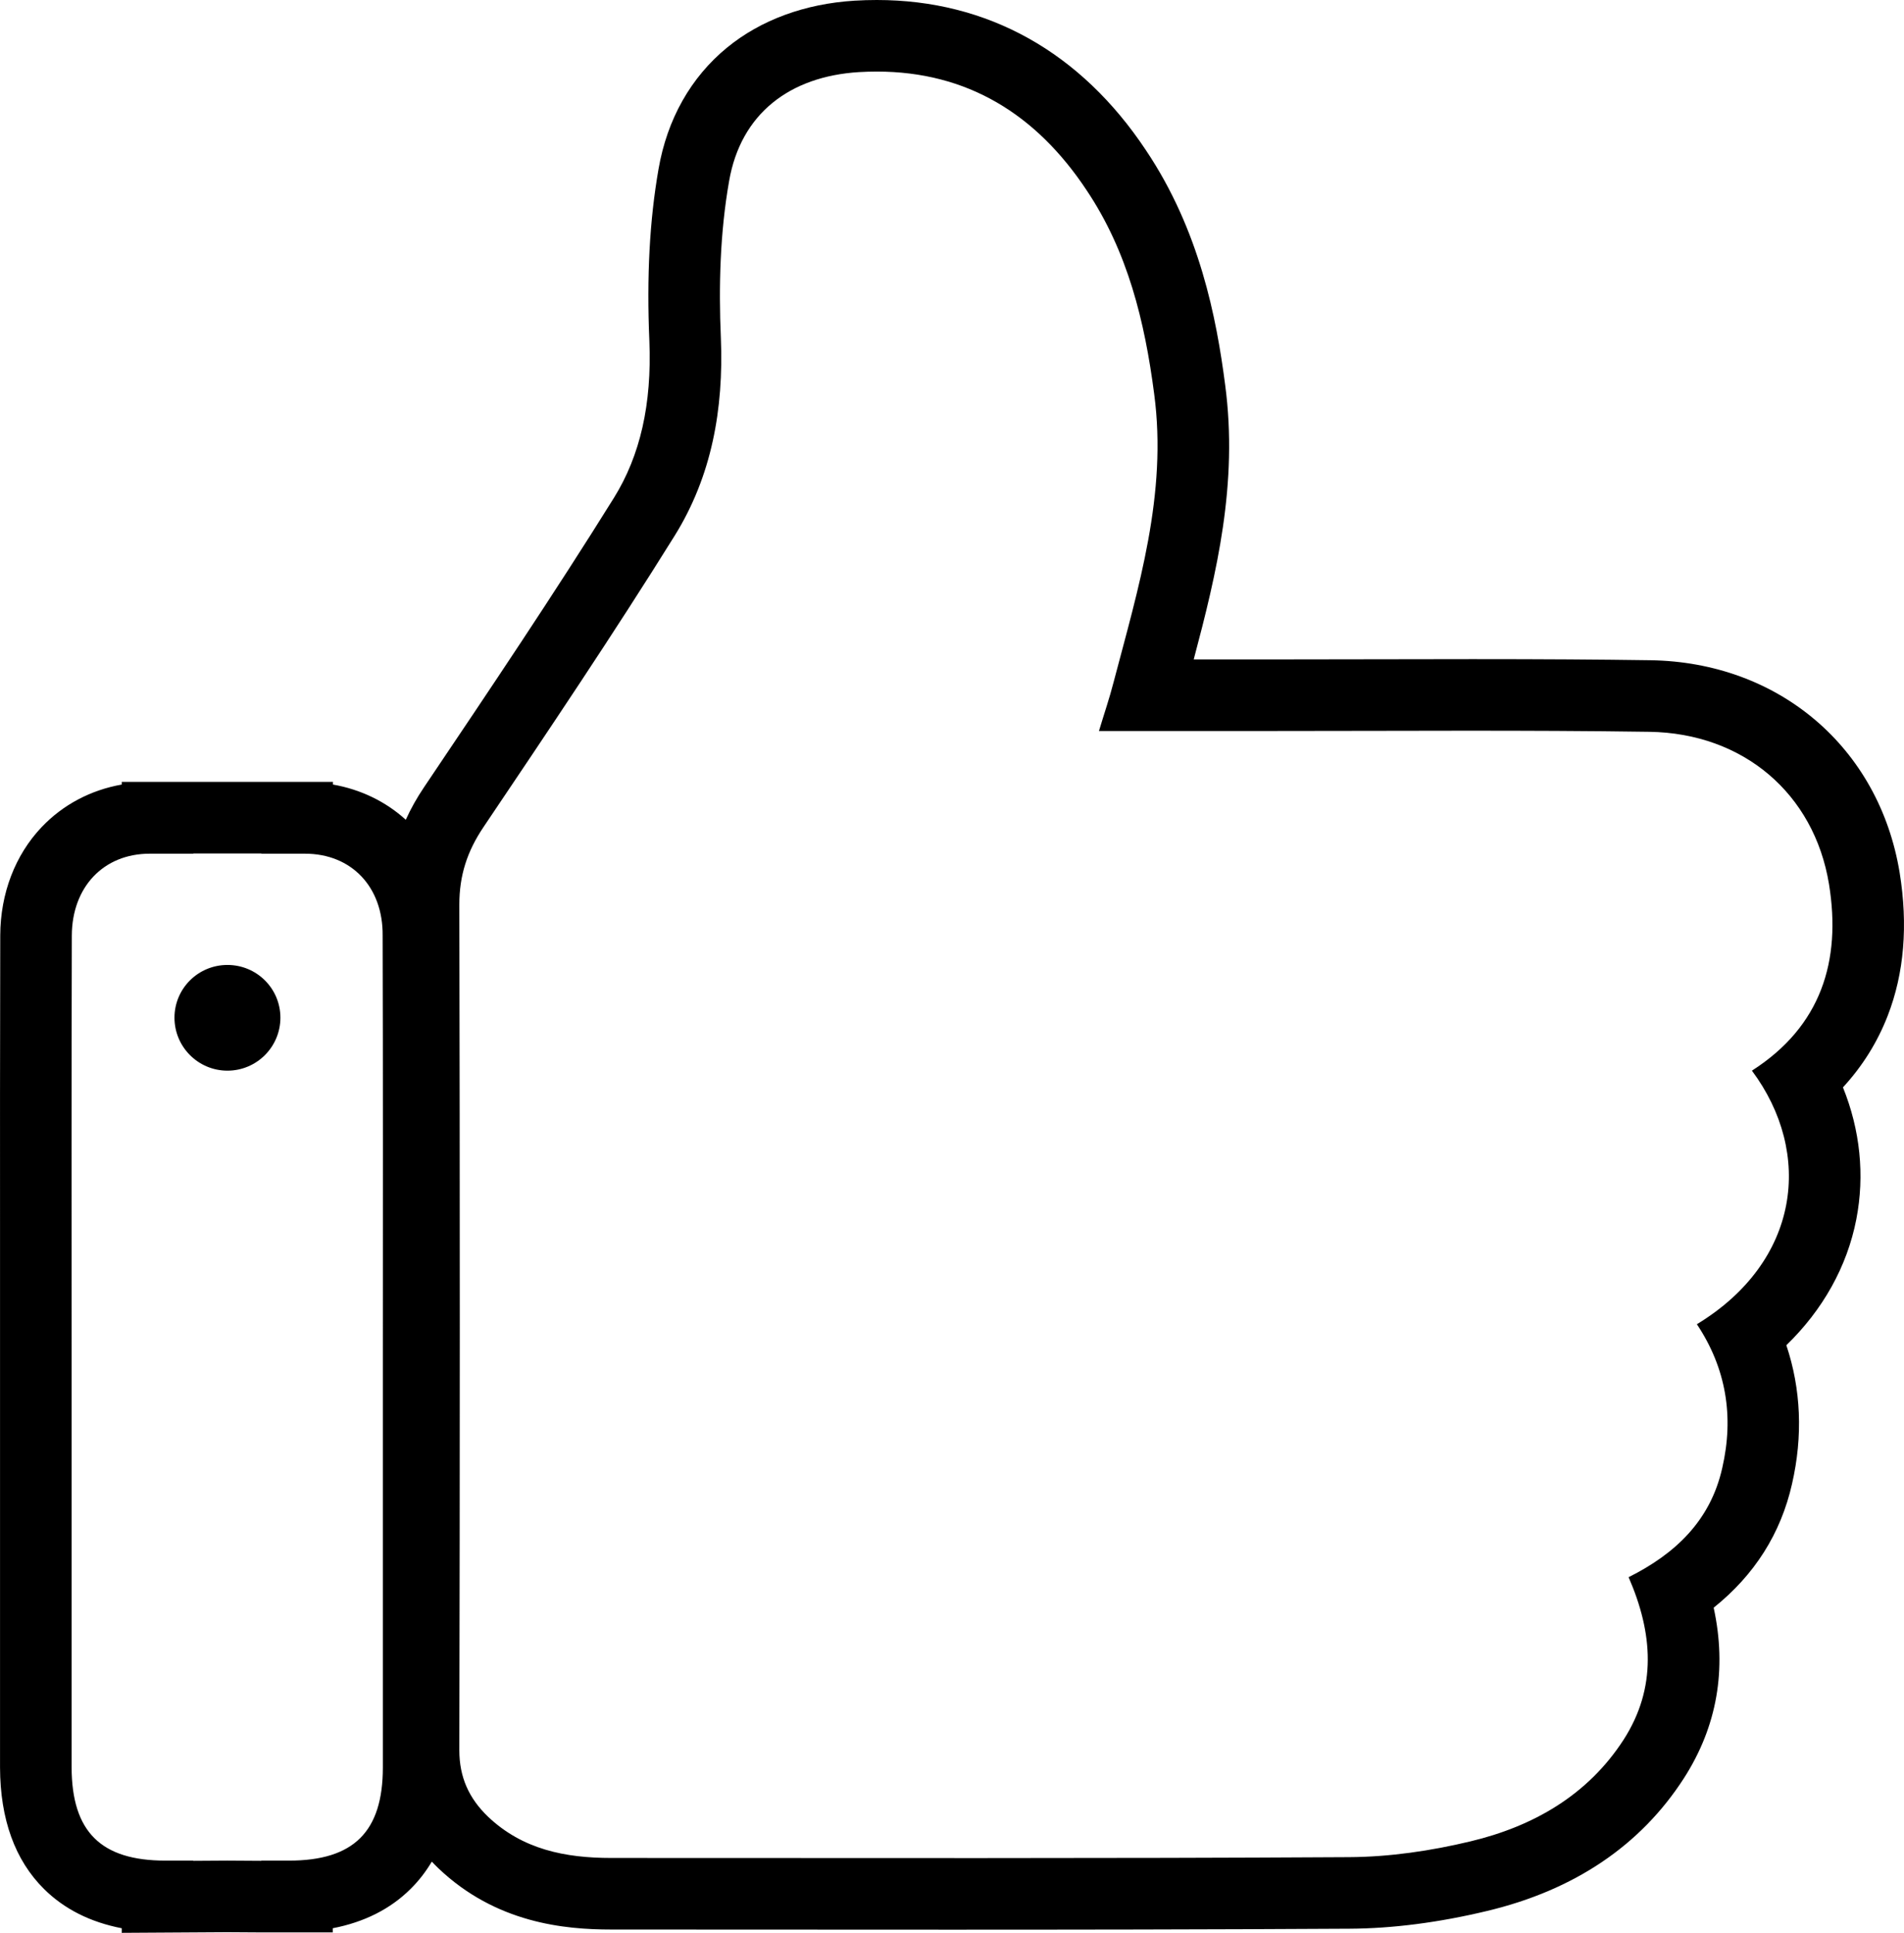 <svg xmlns="http://www.w3.org/2000/svg" width="53.208" height="54.012" viewBox="0 0 53.208 54.012">
  <g id="like" transform="translate(-67.475 -60.536)" fill="none">
    <path d="M118.587,85.243a4.961,4.961,0,0,0-5.017-4.257c-3.474-.051-6.955-.023-10.435-.023H98.186c.149-.5.3-.926.406-1.354.7-2.646,1.509-5.269,1.137-8.063a12.936,12.936,0,0,0-1.891-5.7,6.757,6.757,0,0,0-6.36-3.3A3.584,3.584,0,0,0,87.849,65.6a20.439,20.439,0,0,0-.229,4.383,9.469,9.469,0,0,1-1.291,5.52c-1.714,2.754-3.532,5.452-5.343,8.143a3.7,3.7,0,0,0-.674,2.166q.026,11.812,0,23.63a2.441,2.441,0,0,0,.794,1.852,4.712,4.712,0,0,0,3.452,1.16c6.875,0,13.749.017,20.624-.023a15,15,0,0,0,3.383-.44,6.728,6.728,0,0,0,4.286-2.846,4.558,4.558,0,0,0,.137-4.537,4.47,4.47,0,0,0,2.617-3.052,4.968,4.968,0,0,0-.709-4.017,4.655,4.655,0,0,0,1.537-7.086,4.776,4.776,0,0,0,2.154-5.212ZM76,84.392H74.78v-.006h-1.9v.006H71.659a2.13,2.13,0,0,0-2.177,2.286c-.011,3.926-.006,7.852-.006,11.778v11.469c.006,1.8.817,2.606,2.623,2.606h.777v.006l.949-.006s.634.006.949.006v-.006h.777c1.812,0,2.623-.811,2.623-2.606V98.455c0-3.926.006-7.852-.006-11.778A2.11,2.11,0,0,0,76,84.392Zm-2.166,6.063a1.477,1.477,0,1,1,1.48-1.48A1.48,1.48,0,0,1,73.831,90.455Z" stroke="none"/>
    <path d="M 91.977 62.536 C 91.813 62.536 91.646 62.541 91.477 62.551 C 89.546 62.671 88.174 63.711 87.849 65.603 C 87.597 67.037 87.557 68.528 87.62 69.986 C 87.7 71.969 87.363 73.843 86.329 75.506 C 84.614 78.26 82.797 80.957 80.986 83.649 C 80.528 84.329 80.311 85.003 80.311 85.815 C 80.328 93.689 80.328 101.57 80.311 109.444 C 80.311 110.199 80.58 110.787 81.106 111.296 C 82.077 112.222 83.277 112.456 84.557 112.456 C 91.432 112.456 98.306 112.473 105.181 112.433 C 106.312 112.427 107.467 112.256 108.564 111.993 C 110.312 111.576 111.844 110.707 112.85 109.147 C 113.781 107.696 113.667 106.17 112.987 104.61 C 114.29 103.958 115.273 103.033 115.604 101.558 C 115.936 100.118 115.713 98.77 114.895 97.541 C 117.781 95.787 118.153 92.764 116.433 90.455 C 118.364 89.221 118.936 87.392 118.587 85.243 L 118.587 85.243 C 118.17 82.706 116.187 81.026 113.57 80.986 C 110.095 80.935 106.615 80.963 103.135 80.963 L 98.186 80.963 C 98.335 80.466 98.483 80.037 98.592 79.609 C 99.289 76.963 100.101 74.34 99.729 71.546 C 99.466 69.523 98.992 67.568 97.838 65.848 C 96.432 63.728 94.506 62.536 91.977 62.536 M 72.877 84.386 L 72.877 84.392 L 71.659 84.392 C 70.368 84.392 69.488 85.323 69.482 86.678 C 69.471 90.604 69.476 94.529 69.476 98.455 L 69.476 109.924 C 69.482 111.724 70.294 112.53 72.099 112.53 L 72.877 112.53 L 72.877 112.536 L 73.825 112.53 C 73.825 112.53 74.46 112.536 74.774 112.536 L 74.774 112.53 L 75.551 112.53 C 77.363 112.53 78.174 111.719 78.174 109.924 L 78.174 98.455 C 78.174 94.529 78.18 90.604 78.168 86.678 C 78.18 85.323 77.3 84.392 75.997 84.392 L 75.997 84.392 L 74.78 84.392 L 74.78 84.386 L 72.877 84.386 M 73.831 90.455 C 73.014 90.455 72.351 89.792 72.351 88.975 C 72.351 88.158 73.014 87.501 73.831 87.501 C 74.648 87.501 75.311 88.158 75.311 88.975 C 75.311 89.792 74.648 90.455 73.831 90.455 M 91.977 60.536 C 95.074 60.536 97.676 61.989 99.501 64.738 C 100.996 66.968 101.468 69.409 101.712 71.287 C 102.079 74.051 101.475 76.551 100.834 78.963 L 103.135 78.963 C 104.049 78.963 104.964 78.961 105.878 78.959 C 106.795 78.957 107.712 78.955 108.628 78.955 C 110.618 78.955 112.151 78.965 113.599 78.986 C 117.189 79.041 119.986 81.425 120.561 84.919 C 120.799 86.389 120.688 87.732 120.23 88.914 C 119.942 89.658 119.523 90.329 118.977 90.922 C 119.457 92.11 119.59 93.376 119.35 94.611 C 119.093 95.931 118.415 97.139 117.395 98.128 C 117.805 99.351 117.861 100.664 117.554 102.002 C 117.241 103.389 116.507 104.547 115.364 105.462 C 115.739 107.183 115.461 108.781 114.533 110.227 C 113.32 112.109 111.469 113.356 109.028 113.938 C 107.684 114.26 106.392 114.427 105.191 114.433 C 101.148 114.457 97.125 114.46 94.072 114.46 C 90.901 114.46 87.728 114.456 84.557 114.456 C 83.254 114.456 81.336 114.278 79.726 112.744 L 79.715 112.733 C 79.655 112.676 79.598 112.617 79.542 112.558 C 79.377 112.837 79.181 113.091 78.952 113.318 C 78.387 113.881 77.657 114.249 76.774 114.42 L 76.774 114.536 L 74.774 114.536 C 74.477 114.536 73.922 114.531 73.822 114.53 L 70.877 114.548 L 70.877 114.42 C 69.996 114.249 69.268 113.882 68.703 113.321 C 67.894 112.517 67.481 111.376 67.476 109.931 L 67.476 109.924 L 67.476 98.455 C 67.476 97.474 67.476 96.493 67.476 95.512 C 67.475 92.615 67.474 89.62 67.482 86.672 C 67.487 85.502 67.898 84.429 68.639 83.649 C 69.235 83.022 70.011 82.613 70.877 82.46 L 70.877 82.386 L 76.78 82.386 L 76.78 82.46 C 77.55 82.595 78.251 82.932 78.815 83.444 C 78.955 83.134 79.125 82.831 79.326 82.533 L 79.396 82.429 C 81.147 79.827 82.957 77.138 84.631 74.449 C 85.368 73.263 85.692 71.83 85.622 70.069 C 85.544 68.263 85.628 66.689 85.878 65.26 C 86.119 63.868 86.781 62.694 87.794 61.865 C 88.736 61.094 89.967 60.641 91.353 60.555 C 91.565 60.542 91.773 60.536 91.977 60.536 Z" stroke="none" fill="#000"/>
  </g>
</svg>
